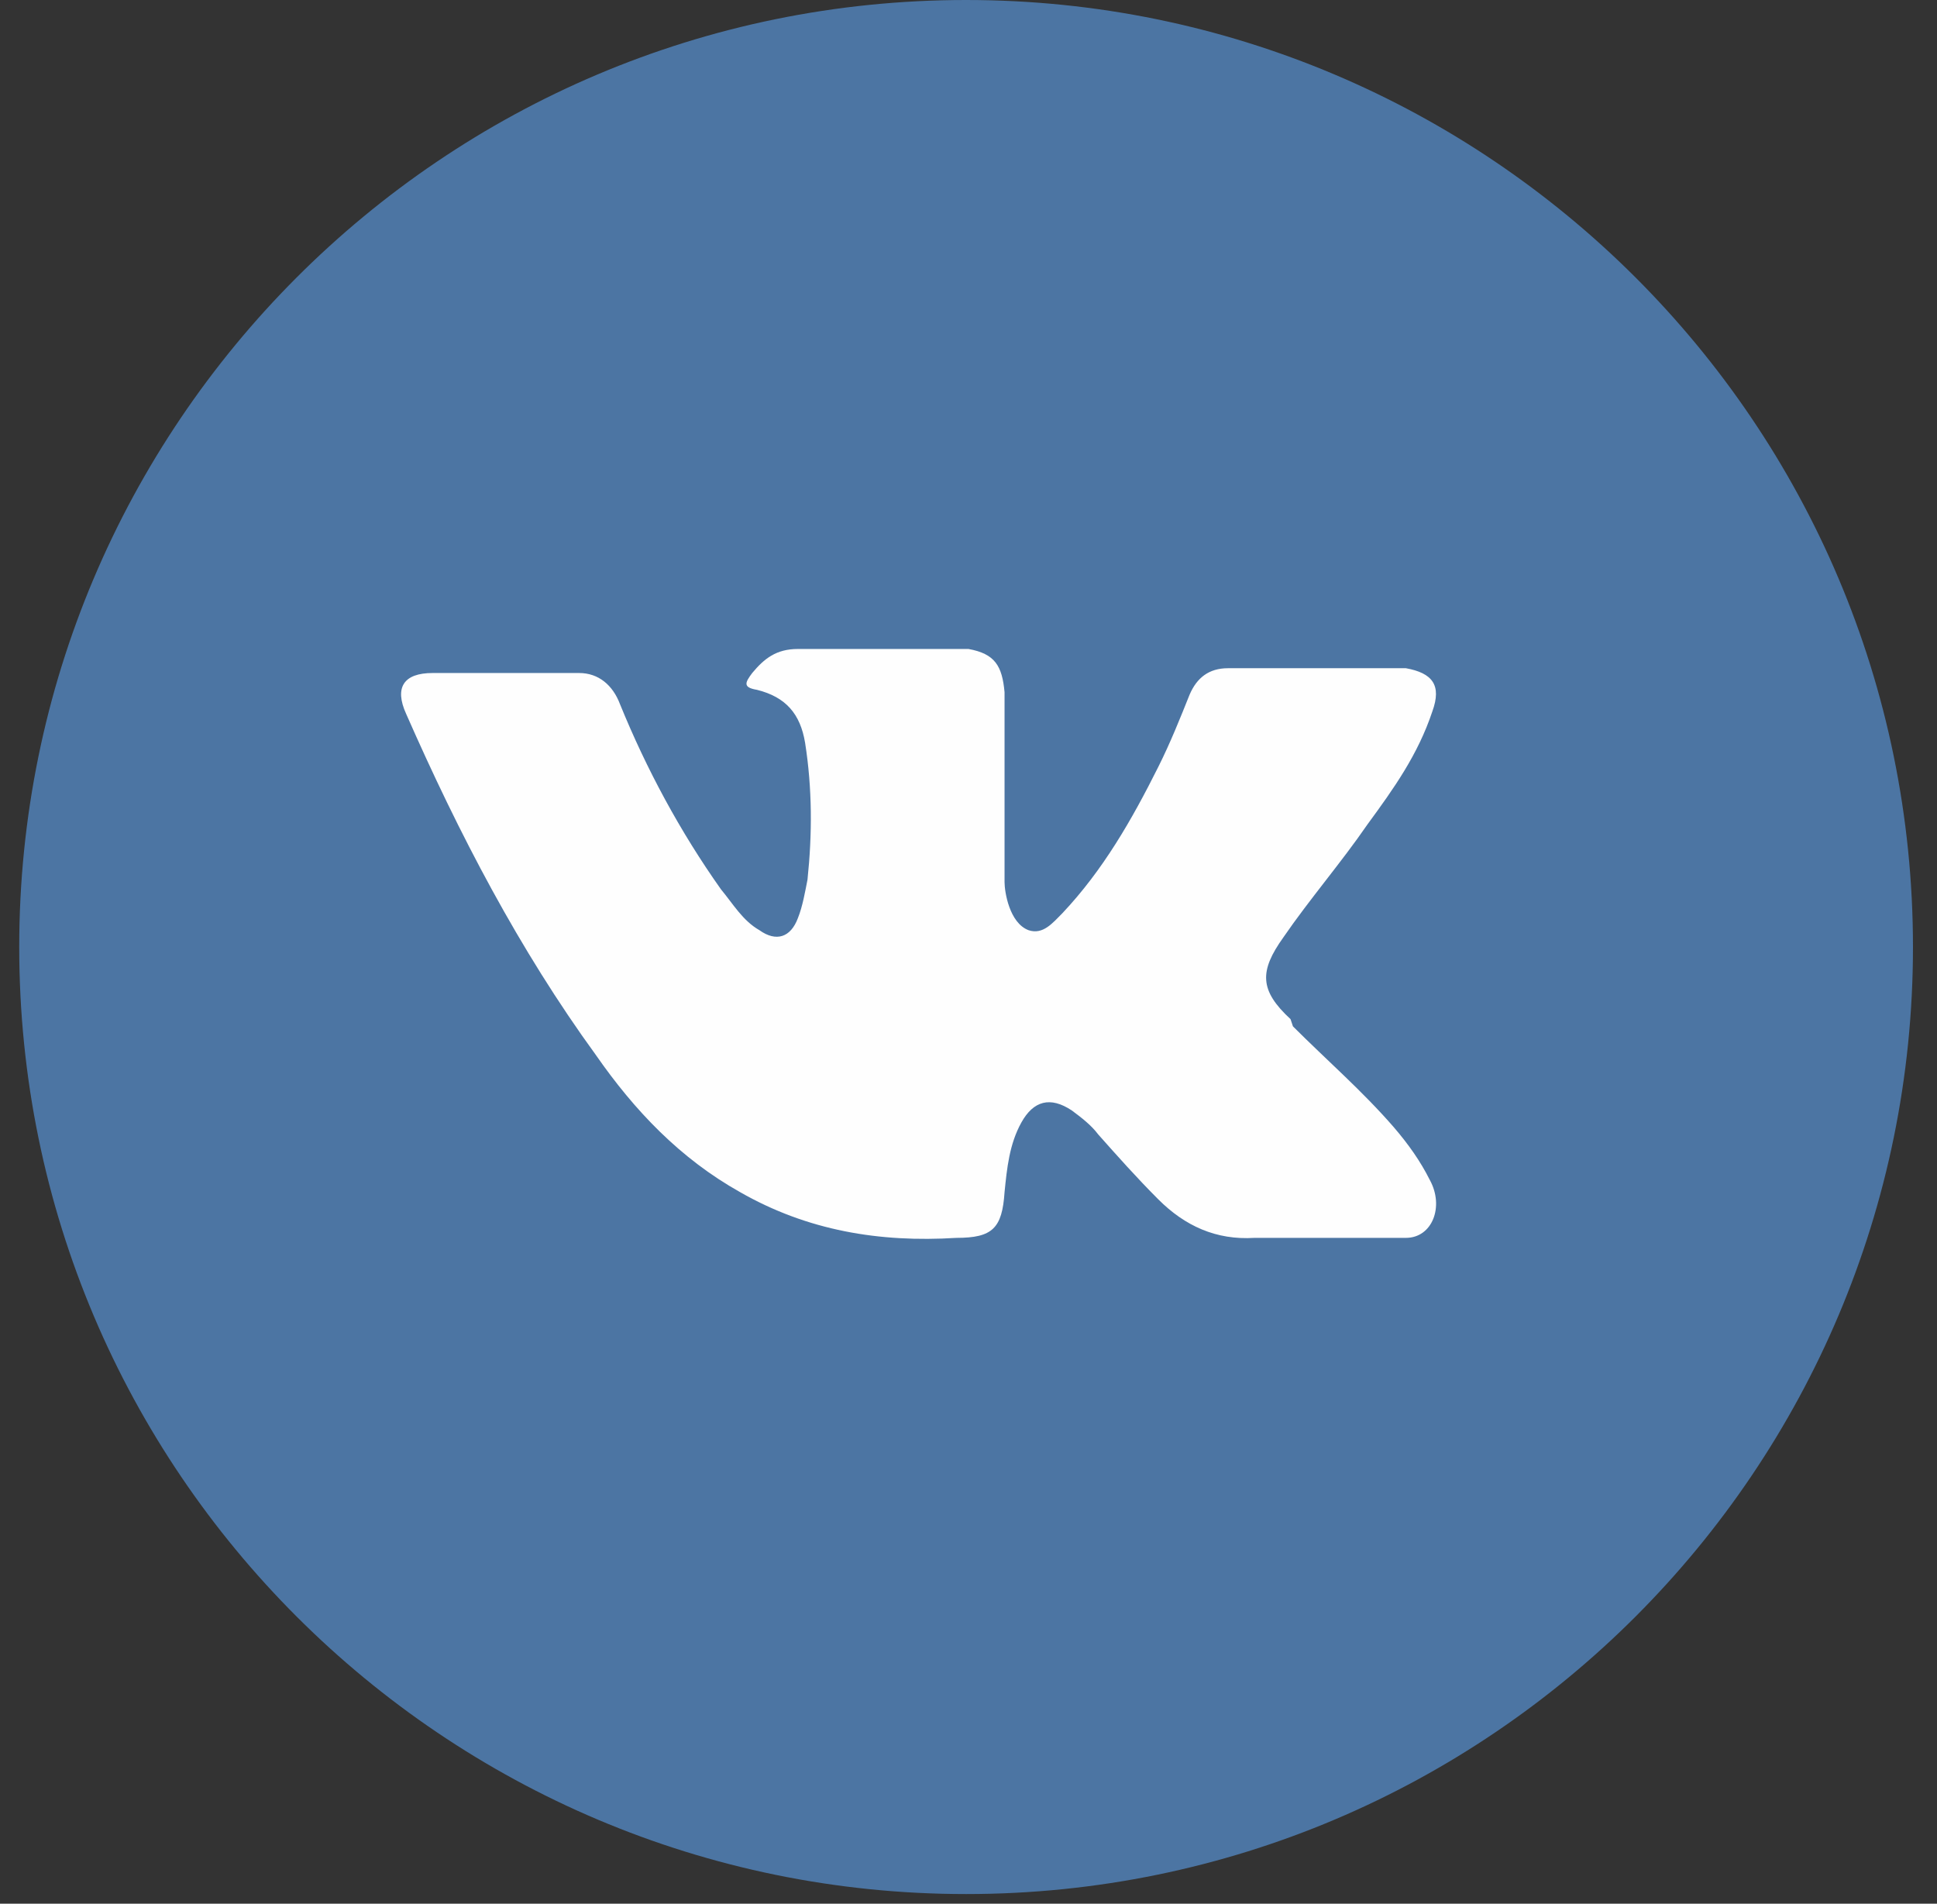 <?xml version="1.0" encoding="UTF-8"?>
<!DOCTYPE svg PUBLIC "-//W3C//DTD SVG 1.1//EN" "http://www.w3.org/Graphics/SVG/1.1/DTD/svg11.dtd">
<!-- Creator: CorelDRAW X6 -->
<svg xmlns="http://www.w3.org/2000/svg" xml:space="preserve" width="0.806in" height="0.792in" version="1.1" style="shape-rendering:geometricPrecision; text-rendering:geometricPrecision; image-rendering:optimizeQuality; fill-rule:evenodd; clip-rule:evenodd"
viewBox="0 0 806 792"
 xmlns:xlink="http://www.w3.org/1999/xlink">
 <rect x="0" y="0" width="806" height="792" fill="#333333" stroke="none"/>
 <defs>
  <style type="text/css">
   <![CDATA[
    .fil1 {fill:#FEFEFE}
    .fil0 {fill:#4C75A3}
   ]]>
  </style>
 </defs>
 <g id="Layer_x0020_1">
  <path class="fil0" d="M402 0c217,0 394,176 394,394 0,217 -176,394 -394,394 -217,0 -394,-176 -394,-394 0,-217 176,-394 394,-394z"/>
  <path class="fil1" d="M538 427c14,14 29,27 42,42 6,7 11,14 15,22 6,11 1,24 -10,24l-63 0c-16,1 -29,-5 -40,-16 -9,-9 -17,-18 -25,-27 -3,-4 -7,-7 -11,-10 -9,-6 -16,-4 -21,5 -5,9 -6,19 -7,29 -1,15 -5,19 -20,19 -32,2 -62,-3 -90,-19 -25,-14 -44,-34 -60,-57 -32,-44 -57,-92 -79,-142 -5,-11 -1,-17 11,-17 20,0 41,0 61,0 8,0 14,5 17,13 11,27 25,53 42,77 5,6 9,13 16,17 7,5 13,3 16,-5 2,-5 3,-11 4,-16 2,-19 2,-38 -1,-57 -2,-12 -8,-19 -20,-22 -6,-1 -5,-3 -2,-7 5,-6 10,-10 19,-10l71 0c11,2 14,7 15,18l0 79c0,4 2,17 10,20 6,2 10,-3 14,-7 17,-18 29,-39 40,-61 5,-10 9,-20 13,-30 3,-7 8,-11 16,-11l68 0c2,0 4,0 6,0 11,2 15,7 11,18 -6,18 -16,32 -27,47 -11,16 -24,31 -35,47 -10,14 -10,22 3,34z"/>
 </g>
</svg>
